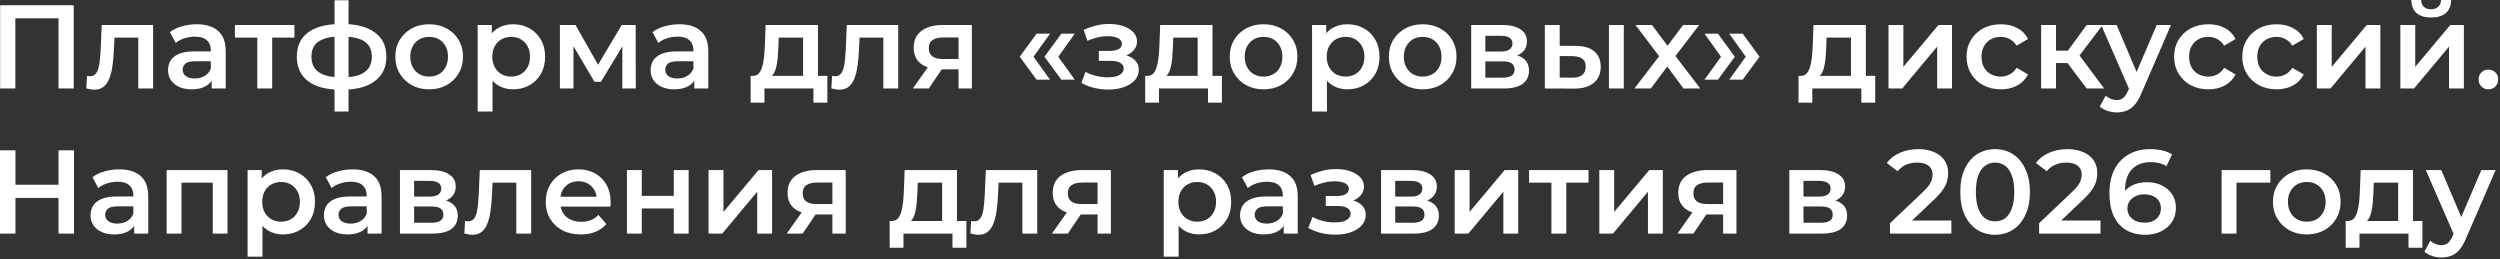 <?xml version="1.0" encoding="UTF-8"?> <svg xmlns="http://www.w3.org/2000/svg" width="1051" height="109" viewBox="0 0 1051 109" fill="none"><rect x="0" y="0" width="1051" height="109" fill="#333333" stroke="none"/><path d="M0.05 37.2V2.2H31V37.2H24.6V6.1L26.1 7.7H4.95L6.45 6.1V37.2H0.05ZM36.269 37.15L36.569 31.9C36.802 31.933 37.019 31.967 37.219 32C37.419 32.033 37.602 32.05 37.769 32.05C38.802 32.05 39.602 31.733 40.169 31.1C40.736 30.467 41.152 29.617 41.419 28.55C41.719 27.45 41.919 26.233 42.019 24.9C42.152 23.533 42.252 22.167 42.319 20.8L42.769 10.5H64.369V37.2H58.119V14.1L59.569 15.8H46.869L48.219 14.05L47.869 21.1C47.769 23.467 47.569 25.667 47.269 27.7C47.002 29.7 46.569 31.45 45.969 32.95C45.403 34.45 44.602 35.617 43.569 36.45C42.569 37.283 41.286 37.7 39.719 37.7C39.219 37.7 38.669 37.65 38.069 37.55C37.502 37.45 36.902 37.317 36.269 37.15ZM88.986 37.2V31.8L88.636 30.65V21.2C88.636 19.367 88.086 17.95 86.986 16.95C85.886 15.917 84.22 15.4 81.986 15.4C80.486 15.4 79.003 15.633 77.536 16.1C76.103 16.567 74.886 17.217 73.886 18.05L71.436 13.5C72.87 12.4 74.57 11.583 76.536 11.05C78.536 10.483 80.603 10.2 82.736 10.2C86.603 10.2 89.586 11.133 91.686 13C93.82 14.833 94.886 17.683 94.886 21.55V37.2H88.986ZM80.586 37.55C78.586 37.55 76.836 37.217 75.336 36.55C73.836 35.85 72.67 34.9 71.836 33.7C71.036 32.467 70.636 31.083 70.636 29.55C70.636 28.05 70.986 26.7 71.686 25.5C72.42 24.3 73.603 23.35 75.236 22.65C76.87 21.95 79.036 21.6 81.736 21.6H89.486V25.75H82.186C80.053 25.75 78.62 26.1 77.886 26.8C77.153 27.467 76.786 28.3 76.786 29.3C76.786 30.433 77.236 31.333 78.136 32C79.036 32.667 80.286 33 81.886 33C83.42 33 84.786 32.65 85.986 31.95C87.22 31.25 88.103 30.217 88.636 28.85L89.686 32.6C89.086 34.167 88.003 35.383 86.436 36.25C84.903 37.117 82.953 37.55 80.586 37.55ZM108.17 37.2V14.3L109.62 15.8H98.77V10.5H123.77V15.8H112.97L114.42 14.3V37.2H108.17ZM144.082 37.7C144.049 37.7 143.899 37.7 143.632 37.7C143.399 37.7 143.165 37.7 142.932 37.7C142.732 37.7 142.599 37.7 142.532 37.7C136.899 37.633 132.532 36.417 129.432 34.05C126.332 31.65 124.782 28.233 124.782 23.8C124.782 19.4 126.332 16.033 129.432 13.7C132.532 11.367 136.949 10.167 142.682 10.1C142.749 10.1 142.882 10.1 143.082 10.1C143.315 10.1 143.532 10.1 143.732 10.1C143.965 10.1 144.099 10.1 144.132 10.1C149.899 10.1 154.382 11.283 157.582 13.65C160.815 15.983 162.432 19.367 162.432 23.8C162.432 28.267 160.815 31.7 157.582 34.1C154.382 36.5 149.882 37.7 144.082 37.7ZM143.882 32.5C146.715 32.5 149.049 32.183 150.882 31.55C152.715 30.883 154.082 29.917 154.982 28.65C155.882 27.35 156.332 25.733 156.332 23.8C156.332 21.9 155.882 20.333 154.982 19.1C154.082 17.833 152.715 16.9 150.882 16.3C149.049 15.667 146.715 15.35 143.882 15.35C143.815 15.35 143.649 15.35 143.382 15.35C143.149 15.35 142.999 15.35 142.932 15.35C140.165 15.35 137.899 15.683 136.132 16.35C134.365 16.983 133.049 17.917 132.182 19.15C131.349 20.383 130.932 21.933 130.932 23.8C130.932 25.7 131.349 27.283 132.182 28.55C133.049 29.817 134.365 30.783 136.132 31.45C137.932 32.117 140.199 32.467 142.932 32.5C142.999 32.5 143.149 32.5 143.382 32.5C143.649 32.5 143.815 32.5 143.882 32.5ZM140.632 46.9V0.1H146.532V46.9H140.632ZM180.389 37.55C177.656 37.55 175.223 36.967 173.089 35.8C170.956 34.6 169.273 32.967 168.039 30.9C166.806 28.833 166.189 26.483 166.189 23.85C166.189 21.183 166.806 18.833 168.039 16.8C169.273 14.733 170.956 13.117 173.089 11.95C175.223 10.783 177.656 10.2 180.389 10.2C183.156 10.2 185.606 10.783 187.739 11.95C189.906 13.117 191.589 14.717 192.789 16.75C194.023 18.783 194.639 21.15 194.639 23.85C194.639 26.483 194.023 28.833 192.789 30.9C191.589 32.967 189.906 34.6 187.739 35.8C185.606 36.967 183.156 37.55 180.389 37.55ZM180.389 32.2C181.923 32.2 183.289 31.867 184.489 31.2C185.689 30.533 186.623 29.567 187.289 28.3C187.989 27.033 188.339 25.55 188.339 23.85C188.339 22.117 187.989 20.633 187.289 19.4C186.623 18.133 185.689 17.167 184.489 16.5C183.289 15.833 181.939 15.5 180.439 15.5C178.906 15.5 177.539 15.833 176.339 16.5C175.173 17.167 174.239 18.133 173.539 19.4C172.839 20.633 172.489 22.117 172.489 23.85C172.489 25.55 172.839 27.033 173.539 28.3C174.239 29.567 175.173 30.533 176.339 31.2C177.539 31.867 178.889 32.2 180.389 32.2ZM215.614 37.55C213.447 37.55 211.464 37.05 209.664 36.05C207.897 35.05 206.48 33.55 205.414 31.55C204.38 29.517 203.864 26.95 203.864 23.85C203.864 20.717 204.364 18.15 205.364 16.15C206.397 14.15 207.797 12.667 209.564 11.7C211.33 10.7 213.347 10.2 215.614 10.2C218.247 10.2 220.564 10.767 222.564 11.9C224.597 13.033 226.197 14.617 227.364 16.65C228.564 18.683 229.164 21.083 229.164 23.85C229.164 26.617 228.564 29.033 227.364 31.1C226.197 33.133 224.597 34.717 222.564 35.85C220.564 36.983 218.247 37.55 215.614 37.55ZM200.814 46.9V10.5H206.764V16.8L206.564 23.9L207.064 31V46.9H200.814ZM214.914 32.2C216.414 32.2 217.747 31.867 218.914 31.2C220.114 30.533 221.064 29.567 221.764 28.3C222.464 27.033 222.814 25.55 222.814 23.85C222.814 22.117 222.464 20.633 221.764 19.4C221.064 18.133 220.114 17.167 218.914 16.5C217.747 15.833 216.414 15.5 214.914 15.5C213.414 15.5 212.064 15.833 210.864 16.5C209.664 17.167 208.714 18.133 208.014 19.4C207.314 20.633 206.964 22.117 206.964 23.85C206.964 25.55 207.314 27.033 208.014 28.3C208.714 29.567 209.664 30.533 210.864 31.2C212.064 31.867 213.414 32.2 214.914 32.2ZM235.384 37.2V10.5H241.934L252.684 29.45H250.084L261.384 10.5H267.234L267.284 37.2H261.634V17.2L262.634 17.85L252.634 34.4H249.934L239.884 17.4L241.084 17.1V37.2H235.384ZM291.867 37.2V31.8L291.517 30.65V21.2C291.517 19.367 290.967 17.95 289.867 16.95C288.767 15.917 287.1 15.4 284.867 15.4C283.367 15.4 281.884 15.633 280.417 16.1C278.984 16.567 277.767 17.217 276.767 18.05L274.317 13.5C275.75 12.4 277.45 11.583 279.417 11.05C281.417 10.483 283.484 10.2 285.617 10.2C289.484 10.2 292.467 11.133 294.567 13C296.7 14.833 297.767 17.683 297.767 21.55V37.2H291.867ZM283.467 37.55C281.467 37.55 279.717 37.217 278.217 36.55C276.717 35.85 275.55 34.9 274.717 33.7C273.917 32.467 273.517 31.083 273.517 29.55C273.517 28.05 273.867 26.7 274.567 25.5C275.3 24.3 276.484 23.35 278.117 22.65C279.75 21.95 281.917 21.6 284.617 21.6H292.367V25.75H285.067C282.934 25.75 281.5 26.1 280.767 26.8C280.034 27.467 279.667 28.3 279.667 29.3C279.667 30.433 280.117 31.333 281.017 32C281.917 32.667 283.167 33 284.767 33C286.3 33 287.667 32.65 288.867 31.95C290.1 31.25 290.984 30.217 291.517 28.85L292.567 32.6C291.967 34.167 290.884 35.383 289.317 36.25C287.784 37.117 285.834 37.55 283.467 37.55ZM337.62 34.3V15.8H327.37L327.22 20.1C327.153 21.633 327.053 23.117 326.92 24.55C326.786 25.95 326.57 27.25 326.27 28.45C325.97 29.617 325.536 30.583 324.97 31.35C324.403 32.117 323.653 32.617 322.72 32.85L316.52 31.9C317.52 31.9 318.32 31.583 318.92 30.95C319.553 30.283 320.036 29.383 320.37 28.25C320.736 27.083 321.003 25.767 321.17 24.3C321.336 22.8 321.453 21.25 321.52 19.65L321.87 10.5H343.87V34.3H337.62ZM315.57 43.15V31.9H347.82V43.15H341.97V37.2H321.37V43.15H315.57ZM349.502 37.15L349.802 31.9C350.035 31.933 350.252 31.967 350.452 32C350.652 32.033 350.835 32.05 351.002 32.05C352.035 32.05 352.835 31.733 353.402 31.1C353.968 30.467 354.385 29.617 354.652 28.55C354.952 27.45 355.152 26.233 355.252 24.9C355.385 23.533 355.485 22.167 355.552 20.8L356.002 10.5H377.602V37.2H371.352V14.1L372.802 15.8H360.102L361.452 14.05L361.102 21.1C361.002 23.467 360.802 25.667 360.502 27.7C360.235 29.7 359.802 31.45 359.202 32.95C358.635 34.45 357.835 35.617 356.802 36.45C355.802 37.283 354.518 37.7 352.952 37.7C352.452 37.7 351.902 37.65 351.302 37.55C350.735 37.45 350.135 37.317 349.502 37.15ZM402.969 37.2V28.1L403.869 29.15H395.869C392.202 29.15 389.319 28.383 387.219 26.85C385.152 25.283 384.119 23.033 384.119 20.1C384.119 16.967 385.219 14.583 387.419 12.95C389.652 11.317 392.619 10.5 396.319 10.5H408.569V37.2H402.969ZM383.769 37.2L390.969 27H397.369L390.469 37.2H383.769ZM402.969 26.1V14.1L403.869 15.75H396.519C394.585 15.75 393.085 16.117 392.019 16.85C390.985 17.55 390.469 18.7 390.469 20.3C390.469 23.3 392.419 24.8 396.319 24.8H403.869L402.969 26.1ZM435.794 33.5L428.694 23.85L435.794 14.15H441.444L434.494 23.85L441.444 33.5H435.794ZM446.194 33.5L439.094 23.85L446.194 14.15H451.844L444.894 23.85L451.844 33.5H446.194ZM466.002 37.65C463.969 37.65 461.952 37.417 459.952 36.95C457.985 36.45 456.202 35.75 454.602 34.85L456.352 30.2C457.652 30.933 459.119 31.5 460.752 31.9C462.385 32.3 464.019 32.5 465.652 32.5C467.052 32.5 468.252 32.367 469.252 32.1C470.252 31.8 471.019 31.367 471.552 30.8C472.119 30.233 472.402 29.583 472.402 28.85C472.402 27.783 471.935 26.983 471.002 26.45C470.102 25.883 468.802 25.6 467.102 25.6H461.952V21.4H466.602C467.669 21.4 468.569 21.283 469.302 21.05C470.069 20.817 470.652 20.467 471.052 20C471.452 19.533 471.652 18.983 471.652 18.35C471.652 17.717 471.402 17.167 470.902 16.7C470.435 16.2 469.752 15.833 468.852 15.6C467.952 15.333 466.869 15.2 465.602 15.2C464.269 15.2 462.885 15.367 461.452 15.7C460.052 16.033 458.619 16.517 457.152 17.15L455.552 12.55C457.252 11.783 458.902 11.2 460.502 10.8C462.135 10.367 463.752 10.133 465.352 10.1C467.785 10 469.952 10.25 471.852 10.85C473.752 11.45 475.252 12.317 476.352 13.45C477.452 14.583 478.002 15.917 478.002 17.45C478.002 18.717 477.602 19.867 476.802 20.9C476.035 21.9 474.969 22.683 473.602 23.25C472.269 23.817 470.735 24.1 469.002 24.1L469.202 22.75C472.169 22.75 474.502 23.35 476.202 24.55C477.902 25.717 478.752 27.317 478.752 29.35C478.752 30.983 478.202 32.433 477.102 33.7C476.002 34.933 474.485 35.9 472.552 36.6C470.652 37.3 468.469 37.65 466.002 37.65ZM503.489 34.3V15.8H493.239L493.089 20.1C493.022 21.633 492.922 23.117 492.789 24.55C492.655 25.95 492.439 27.25 492.139 28.45C491.839 29.617 491.405 30.583 490.839 31.35C490.272 32.117 489.522 32.617 488.589 32.85L482.389 31.9C483.389 31.9 484.189 31.583 484.789 30.95C485.422 30.283 485.905 29.383 486.239 28.25C486.605 27.083 486.872 25.767 487.039 24.3C487.205 22.8 487.322 21.25 487.389 19.65L487.739 10.5H509.739V34.3H503.489ZM481.439 43.15V31.9H513.689V43.15H507.839V37.2H487.239V43.15H481.439ZM531.171 37.55C528.437 37.55 526.004 36.967 523.871 35.8C521.737 34.6 520.054 32.967 518.821 30.9C517.587 28.833 516.971 26.483 516.971 23.85C516.971 21.183 517.587 18.833 518.821 16.8C520.054 14.733 521.737 13.117 523.871 11.95C526.004 10.783 528.437 10.2 531.171 10.2C533.937 10.2 536.387 10.783 538.521 11.95C540.687 13.117 542.371 14.717 543.571 16.75C544.804 18.783 545.421 21.15 545.421 23.85C545.421 26.483 544.804 28.833 543.571 30.9C542.371 32.967 540.687 34.6 538.521 35.8C536.387 36.967 533.937 37.55 531.171 37.55ZM531.171 32.2C532.704 32.2 534.071 31.867 535.271 31.2C536.471 30.533 537.404 29.567 538.071 28.3C538.771 27.033 539.121 25.55 539.121 23.85C539.121 22.117 538.771 20.633 538.071 19.4C537.404 18.133 536.471 17.167 535.271 16.5C534.071 15.833 532.721 15.5 531.221 15.5C529.687 15.5 528.321 15.833 527.121 16.5C525.954 17.167 525.021 18.133 524.321 19.4C523.621 20.633 523.271 22.117 523.271 23.85C523.271 25.55 523.621 27.033 524.321 28.3C525.021 29.567 525.954 30.533 527.121 31.2C528.321 31.867 529.671 32.2 531.171 32.2ZM566.395 37.55C564.228 37.55 562.245 37.05 560.445 36.05C558.678 35.05 557.262 33.55 556.195 31.55C555.162 29.517 554.645 26.95 554.645 23.85C554.645 20.717 555.145 18.15 556.145 16.15C557.178 14.15 558.578 12.667 560.345 11.7C562.112 10.7 564.128 10.2 566.395 10.2C569.028 10.2 571.345 10.767 573.345 11.9C575.378 13.033 576.978 14.617 578.145 16.65C579.345 18.683 579.945 21.083 579.945 23.85C579.945 26.617 579.345 29.033 578.145 31.1C576.978 33.133 575.378 34.717 573.345 35.85C571.345 36.983 569.028 37.55 566.395 37.55ZM551.595 46.9V10.5H557.545V16.8L557.345 23.9L557.845 31V46.9H551.595ZM565.695 32.2C567.195 32.2 568.528 31.867 569.695 31.2C570.895 30.533 571.845 29.567 572.545 28.3C573.245 27.033 573.595 25.55 573.595 23.85C573.595 22.117 573.245 20.633 572.545 19.4C571.845 18.133 570.895 17.167 569.695 16.5C568.528 15.833 567.195 15.5 565.695 15.5C564.195 15.5 562.845 15.833 561.645 16.5C560.445 17.167 559.495 18.133 558.795 19.4C558.095 20.633 557.745 22.117 557.745 23.85C557.745 25.55 558.095 27.033 558.795 28.3C559.495 29.567 560.445 30.533 561.645 31.2C562.845 31.867 564.195 32.2 565.695 32.2ZM598.065 37.55C595.332 37.55 592.899 36.967 590.765 35.8C588.632 34.6 586.949 32.967 585.715 30.9C584.482 28.833 583.865 26.483 583.865 23.85C583.865 21.183 584.482 18.833 585.715 16.8C586.949 14.733 588.632 13.117 590.765 11.95C592.899 10.783 595.332 10.2 598.065 10.2C600.832 10.2 603.282 10.783 605.415 11.95C607.582 13.117 609.265 14.717 610.465 16.75C611.699 18.783 612.315 21.15 612.315 23.85C612.315 26.483 611.699 28.833 610.465 30.9C609.265 32.967 607.582 34.6 605.415 35.8C603.282 36.967 600.832 37.55 598.065 37.55ZM598.065 32.2C599.599 32.2 600.965 31.867 602.165 31.2C603.365 30.533 604.299 29.567 604.965 28.3C605.665 27.033 606.015 25.55 606.015 23.85C606.015 22.117 605.665 20.633 604.965 19.4C604.299 18.133 603.365 17.167 602.165 16.5C600.965 15.833 599.615 15.5 598.115 15.5C596.582 15.5 595.215 15.833 594.015 16.5C592.849 17.167 591.915 18.133 591.215 19.4C590.515 20.633 590.165 22.117 590.165 23.85C590.165 25.55 590.515 27.033 591.215 28.3C591.915 29.567 592.849 30.533 594.015 31.2C595.215 31.867 596.565 32.2 598.065 32.2ZM618.489 37.2V10.5H631.539C634.773 10.5 637.306 11.1 639.139 12.3C641.006 13.5 641.939 15.2 641.939 17.4C641.939 19.567 641.073 21.267 639.339 22.5C637.606 23.7 635.306 24.3 632.439 24.3L633.189 22.75C636.423 22.75 638.823 23.35 640.389 24.55C641.989 25.717 642.789 27.433 642.789 29.7C642.789 32.067 641.906 33.917 640.139 35.25C638.373 36.55 635.689 37.2 632.089 37.2H618.489ZM624.439 32.65H631.589C633.289 32.65 634.573 32.383 635.439 31.85C636.306 31.283 636.739 30.433 636.739 29.3C636.739 28.1 636.339 27.217 635.539 26.65C634.739 26.083 633.489 25.8 631.789 25.8H624.439V32.65ZM624.439 21.65H630.989C632.589 21.65 633.789 21.367 634.589 20.8C635.423 20.2 635.839 19.367 635.839 18.3C635.839 17.2 635.423 16.383 634.589 15.85C633.789 15.317 632.589 15.05 630.989 15.05H624.439V21.65ZM676.396 37.2V10.5H682.646V37.2H676.396ZM662.446 19.3C665.88 19.3 668.48 20.067 670.246 21.6C672.046 23.133 672.946 25.3 672.946 28.1C672.946 31 671.946 33.267 669.946 34.9C667.98 36.5 665.18 37.283 661.546 37.25L649.446 37.2V10.5H655.696V19.25L662.446 19.3ZM660.996 32.65C662.83 32.683 664.23 32.3 665.196 31.5C666.163 30.7 666.646 29.533 666.646 28C666.646 26.467 666.163 25.367 665.196 24.7C664.263 24 662.863 23.633 660.996 23.6L655.696 23.55V32.6L660.996 32.65ZM687.098 37.2L698.848 21.9L698.748 25.25L687.548 10.5H694.498L702.348 21H699.698L707.598 10.5H714.348L703.048 25.25L703.098 21.9L714.798 37.2H707.748L699.498 26.05L702.098 26.4L693.998 37.2H687.098ZM722.221 33.5H716.571L723.521 23.85L716.571 14.15H722.221L729.321 23.85L722.221 33.5ZM732.621 33.5H726.971L733.921 23.85L726.971 14.15H732.621L739.721 23.85L732.621 33.5ZM778.147 34.3V15.8H767.897L767.747 20.1C767.68 21.633 767.58 23.117 767.447 24.55C767.314 25.95 767.097 27.25 766.797 28.45C766.497 29.617 766.064 30.583 765.497 31.35C764.93 32.117 764.18 32.617 763.247 32.85L757.047 31.9C758.047 31.9 758.847 31.583 759.447 30.95C760.08 30.283 760.564 29.383 760.897 28.25C761.264 27.083 761.53 25.767 761.697 24.3C761.864 22.8 761.98 21.25 762.047 19.65L762.397 10.5H784.397V34.3H778.147ZM756.097 43.15V31.9H788.347V43.15H782.497V37.2H761.897V43.15H756.097ZM793.929 37.2V10.5H800.179V28.1L814.929 10.5H820.629V37.2H814.379V19.6L799.679 37.2H793.929ZM841.186 37.55C838.386 37.55 835.886 36.967 833.686 35.8C831.52 34.6 829.82 32.967 828.586 30.9C827.353 28.833 826.736 26.483 826.736 23.85C826.736 21.183 827.353 18.833 828.586 16.8C829.82 14.733 831.52 13.117 833.686 11.95C835.886 10.783 838.386 10.2 841.186 10.2C843.786 10.2 846.07 10.733 848.036 11.8C850.036 12.833 851.553 14.367 852.586 16.4L847.786 19.2C846.986 17.933 846.003 17 844.836 16.4C843.703 15.8 842.47 15.5 841.136 15.5C839.603 15.5 838.22 15.833 836.986 16.5C835.753 17.167 834.786 18.133 834.086 19.4C833.386 20.633 833.036 22.117 833.036 23.85C833.036 25.583 833.386 27.083 834.086 28.35C834.786 29.583 835.753 30.533 836.986 31.2C838.22 31.867 839.603 32.2 841.136 32.2C842.47 32.2 843.703 31.9 844.836 31.3C846.003 30.7 846.986 29.767 847.786 28.5L852.586 31.3C851.553 33.3 850.036 34.85 848.036 35.95C846.07 37.017 843.786 37.55 841.186 37.55ZM877.239 37.2L867.589 24.4L872.689 21.25L884.589 37.2H877.239ZM858.089 37.2V10.5H864.339V37.2H858.089ZM862.489 26.5V21.3H871.539V26.5H862.489ZM873.289 24.6L867.439 23.9L877.239 10.5H883.939L873.289 24.6ZM889.884 47.25C888.584 47.25 887.284 47.033 885.984 46.6C884.684 46.167 883.6 45.567 882.734 44.8L885.234 40.2C885.867 40.767 886.584 41.217 887.384 41.55C888.184 41.883 889 42.05 889.834 42.05C890.967 42.05 891.884 41.767 892.584 41.2C893.284 40.633 893.934 39.683 894.534 38.35L896.084 34.85L896.584 34.1L906.684 10.5H912.684L900.184 39.35C899.35 41.35 898.417 42.933 897.384 44.1C896.384 45.267 895.25 46.083 893.984 46.55C892.75 47.017 891.384 47.25 889.884 47.25ZM895.384 38.15L883.334 10.5H889.834L899.634 33.55L895.384 38.15ZM928.442 37.55C925.642 37.55 923.142 36.967 920.942 35.8C918.775 34.6 917.075 32.967 915.842 30.9C914.609 28.833 913.992 26.483 913.992 23.85C913.992 21.183 914.609 18.833 915.842 16.8C917.075 14.733 918.775 13.117 920.942 11.95C923.142 10.783 925.642 10.2 928.442 10.2C931.042 10.2 933.325 10.733 935.292 11.8C937.292 12.833 938.809 14.367 939.842 16.4L935.042 19.2C934.242 17.933 933.259 17 932.092 16.4C930.959 15.8 929.725 15.5 928.392 15.5C926.859 15.5 925.475 15.833 924.242 16.5C923.009 17.167 922.042 18.133 921.342 19.4C920.642 20.633 920.292 22.117 920.292 23.85C920.292 25.583 920.642 27.083 921.342 28.35C922.042 29.583 923.009 30.533 924.242 31.2C925.475 31.867 926.859 32.2 928.392 32.2C929.725 32.2 930.959 31.9 932.092 31.3C933.259 30.7 934.242 29.767 935.042 28.5L939.842 31.3C938.809 33.3 937.292 34.85 935.292 35.95C933.325 37.017 931.042 37.55 928.442 37.55ZM957.104 37.55C954.304 37.55 951.804 36.967 949.604 35.8C947.438 34.6 945.738 32.967 944.504 30.9C943.271 28.833 942.654 26.483 942.654 23.85C942.654 21.183 943.271 18.833 944.504 16.8C945.738 14.733 947.438 13.117 949.604 11.95C951.804 10.783 954.304 10.2 957.104 10.2C959.704 10.2 961.988 10.733 963.954 11.8C965.954 12.833 967.471 14.367 968.504 16.4L963.704 19.2C962.904 17.933 961.921 17 960.754 16.4C959.621 15.8 958.388 15.5 957.054 15.5C955.521 15.5 954.138 15.833 952.904 16.5C951.671 17.167 950.704 18.133 950.004 19.4C949.304 20.633 948.954 22.117 948.954 23.85C948.954 25.583 949.304 27.083 950.004 28.35C950.704 29.583 951.671 30.533 952.904 31.2C954.138 31.867 955.521 32.2 957.054 32.2C958.388 32.2 959.621 31.9 960.754 31.3C961.921 30.7 962.904 29.767 963.704 28.5L968.504 31.3C967.471 33.3 965.954 34.85 963.954 35.95C961.988 37.017 959.704 37.55 957.104 37.55ZM974.007 37.2V10.5H980.257V28.1L995.007 10.5H1000.71V37.2H994.457V19.6L979.757 37.2H974.007ZM1009.11 37.2V10.5H1015.36V28.1L1030.11 10.5H1035.81V37.2H1029.56V19.6L1014.86 37.2H1009.11ZM1022.06 7.35C1019.4 7.35 1017.35 6.733 1015.91 5.5C1014.48 4.233 1013.75 2.4 1013.71 -4.97103e-05H1017.86C1017.9 1.2 1018.26 2.15 1018.96 2.85C1019.7 3.55 1020.71 3.9 1022.01 3.9C1023.28 3.9 1024.28 3.55 1025.01 2.85C1025.78 2.15 1026.18 1.2 1026.21 -4.97103e-05H1030.46C1030.43 2.4 1029.68 4.233 1028.21 5.5C1026.78 6.733 1024.73 7.35 1022.06 7.35ZM1046.12 37.55C1044.99 37.55 1044.02 37.167 1043.22 36.4C1042.42 35.6 1042.02 34.6 1042.02 33.4C1042.02 32.133 1042.42 31.133 1043.22 30.4C1044.02 29.633 1044.99 29.25 1046.12 29.25C1047.26 29.25 1048.22 29.633 1049.02 30.4C1049.82 31.133 1050.22 32.133 1050.22 33.4C1050.22 34.6 1049.82 35.6 1049.02 36.4C1048.22 37.167 1047.26 37.55 1046.12 37.55ZM24.6 63.2H31.1V98.2H24.6V63.2ZM6.5 98.2H-2.41697e-05V63.2H6.5V98.2ZM25.1 83.2H5.95V77.65H25.1V83.2ZM56.418 98.2V92.8L56.068 91.65V82.2C56.068 80.367 55.518 78.95 54.418 77.95C53.318 76.917 51.651 76.4 49.418 76.4C47.918 76.4 46.435 76.633 44.968 77.1C43.535 77.567 42.318 78.217 41.318 79.05L38.868 74.5C40.301 73.4 42.001 72.583 43.968 72.05C45.968 71.483 48.035 71.2 50.168 71.2C54.035 71.2 57.018 72.133 59.118 74C61.251 75.833 62.318 78.683 62.318 82.55V98.2H56.418ZM48.018 98.55C46.018 98.55 44.268 98.217 42.768 97.55C41.268 96.85 40.101 95.9 39.268 94.7C38.468 93.467 38.068 92.083 38.068 90.55C38.068 89.05 38.418 87.7 39.118 86.5C39.851 85.3 41.035 84.35 42.668 83.65C44.301 82.95 46.468 82.6 49.168 82.6H56.918V86.75H49.618C47.485 86.75 46.051 87.1 45.318 87.8C44.585 88.467 44.218 89.3 44.218 90.3C44.218 91.433 44.668 92.333 45.568 93C46.468 93.667 47.718 94 49.318 94C50.851 94 52.218 93.65 53.418 92.95C54.651 92.25 55.535 91.217 56.068 89.85L57.118 93.6C56.518 95.167 55.435 96.383 53.868 97.25C52.335 98.117 50.385 98.55 48.018 98.55ZM70.052 98.2V71.5H95.652V98.2H89.452V75.35L90.902 76.8H74.852L76.302 75.35V98.2H70.052ZM118.885 98.55C116.718 98.55 114.735 98.05 112.935 97.05C111.168 96.05 109.752 94.55 108.685 92.55C107.652 90.517 107.135 87.95 107.135 84.85C107.135 81.717 107.635 79.15 108.635 77.15C109.668 75.15 111.068 73.667 112.835 72.7C114.602 71.7 116.618 71.2 118.885 71.2C121.518 71.2 123.835 71.767 125.835 72.9C127.868 74.033 129.468 75.617 130.635 77.65C131.835 79.683 132.435 82.083 132.435 84.85C132.435 87.617 131.835 90.033 130.635 92.1C129.468 94.133 127.868 95.717 125.835 96.85C123.835 97.983 121.518 98.55 118.885 98.55ZM104.085 107.9V71.5H110.035V77.8L109.835 84.9L110.335 92V107.9H104.085ZM118.185 93.2C119.685 93.2 121.018 92.867 122.185 92.2C123.385 91.533 124.335 90.567 125.035 89.3C125.735 88.033 126.085 86.55 126.085 84.85C126.085 83.117 125.735 81.633 125.035 80.4C124.335 79.133 123.385 78.167 122.185 77.5C121.018 76.833 119.685 76.5 118.185 76.5C116.685 76.5 115.335 76.833 114.135 77.5C112.935 78.167 111.985 79.133 111.285 80.4C110.585 81.633 110.235 83.117 110.235 84.85C110.235 86.55 110.585 88.033 111.285 89.3C111.985 90.567 112.935 91.533 114.135 92.2C115.335 92.867 116.685 93.2 118.185 93.2ZM154.514 98.2V92.8L154.164 91.65V82.2C154.164 80.367 153.614 78.95 152.514 77.95C151.414 76.917 149.747 76.4 147.514 76.4C146.014 76.4 144.53 76.633 143.064 77.1C141.63 77.567 140.414 78.217 139.414 79.05L136.964 74.5C138.397 73.4 140.097 72.583 142.064 72.05C144.064 71.483 146.13 71.2 148.264 71.2C152.13 71.2 155.114 72.133 157.214 74C159.347 75.833 160.414 78.683 160.414 82.55V98.2H154.514ZM146.114 98.55C144.114 98.55 142.364 98.217 140.864 97.55C139.364 96.85 138.197 95.9 137.364 94.7C136.564 93.467 136.164 92.083 136.164 90.55C136.164 89.05 136.514 87.7 137.214 86.5C137.947 85.3 139.13 84.35 140.764 83.65C142.397 82.95 144.564 82.6 147.264 82.6H155.014V86.75H147.714C145.58 86.75 144.147 87.1 143.414 87.8C142.68 88.467 142.314 89.3 142.314 90.3C142.314 91.433 142.764 92.333 143.664 93C144.564 93.667 145.814 94 147.414 94C148.947 94 150.314 93.65 151.514 92.95C152.747 92.25 153.63 91.217 154.164 89.85L155.214 93.6C154.614 95.167 153.53 96.383 151.964 97.25C150.43 98.117 148.48 98.55 146.114 98.55ZM168.148 98.2V71.5H181.198C184.431 71.5 186.964 72.1 188.798 73.3C190.664 74.5 191.598 76.2 191.598 78.4C191.598 80.567 190.731 82.267 188.998 83.5C187.264 84.7 184.964 85.3 182.098 85.3L182.848 83.75C186.081 83.75 188.481 84.35 190.048 85.55C191.648 86.717 192.448 88.433 192.448 90.7C192.448 93.067 191.564 94.917 189.798 96.25C188.031 97.55 185.348 98.2 181.748 98.2H168.148ZM174.098 93.65H181.248C182.948 93.65 184.231 93.383 185.098 92.85C185.964 92.283 186.398 91.433 186.398 90.3C186.398 89.1 185.998 88.217 185.198 87.65C184.398 87.083 183.148 86.8 181.448 86.8H174.098V93.65ZM174.098 82.65H180.648C182.248 82.65 183.448 82.367 184.248 81.8C185.081 81.2 185.498 80.367 185.498 79.3C185.498 78.2 185.081 77.383 184.248 76.85C183.448 76.317 182.248 76.05 180.648 76.05H174.098V82.65ZM195.205 98.15L195.505 92.9C195.738 92.933 195.955 92.967 196.155 93C196.355 93.033 196.538 93.05 196.705 93.05C197.738 93.05 198.538 92.733 199.105 92.1C199.671 91.467 200.088 90.617 200.355 89.55C200.655 88.45 200.855 87.233 200.955 85.9C201.088 84.533 201.188 83.167 201.255 81.8L201.705 71.5H223.305V98.2H217.055V75.1L218.505 76.8H205.805L207.155 75.05L206.805 82.1C206.705 84.467 206.505 86.667 206.205 88.7C205.938 90.7 205.505 92.45 204.905 93.95C204.338 95.45 203.538 96.617 202.505 97.45C201.505 98.283 200.221 98.7 198.655 98.7C198.155 98.7 197.605 98.65 197.005 98.55C196.438 98.45 195.838 98.317 195.205 98.15ZM244.172 98.55C241.205 98.55 238.605 97.967 236.372 96.8C234.172 95.6 232.455 93.967 231.222 91.9C230.022 89.833 229.422 87.483 229.422 84.85C229.422 82.183 230.005 79.833 231.172 77.8C232.372 75.733 234.005 74.117 236.072 72.95C238.172 71.783 240.555 71.2 243.222 71.2C245.822 71.2 248.139 71.767 250.172 72.9C252.205 74.033 253.805 75.633 254.972 77.7C256.139 79.767 256.722 82.2 256.722 85C256.722 85.267 256.705 85.567 256.672 85.9C256.672 86.233 256.655 86.55 256.622 86.85H234.372V82.7H253.322L250.872 84C250.905 82.467 250.589 81.117 249.922 79.95C249.255 78.783 248.339 77.867 247.172 77.2C246.039 76.533 244.722 76.2 243.222 76.2C241.689 76.2 240.339 76.533 239.172 77.2C238.039 77.867 237.139 78.8 236.472 80C235.839 81.167 235.522 82.55 235.522 84.15V85.15C235.522 86.75 235.889 88.167 236.622 89.4C237.355 90.633 238.389 91.583 239.722 92.25C241.055 92.917 242.589 93.25 244.322 93.25C245.822 93.25 247.172 93.017 248.372 92.55C249.572 92.083 250.639 91.35 251.572 90.35L254.922 94.2C253.722 95.6 252.205 96.683 250.372 97.45C248.572 98.183 246.505 98.55 244.172 98.55ZM263.558 98.2V71.5H269.808V82.35H283.258V71.5H289.508V98.2H283.258V87.65H269.808V98.2H263.558ZM297.884 98.2V71.5H304.134V89.1L318.884 71.5H324.584V98.2H318.334V80.6L303.634 98.2H297.884ZM349.941 98.2V89.1L350.841 90.15H342.841C339.175 90.15 336.291 89.383 334.191 87.85C332.125 86.283 331.091 84.033 331.091 81.1C331.091 77.967 332.191 75.583 334.391 73.95C336.625 72.317 339.591 71.5 343.291 71.5H355.541V98.2H349.941ZM330.741 98.2L337.941 88H344.341L337.441 98.2H330.741ZM349.941 87.1V75.1L350.841 76.75H343.491C341.558 76.75 340.058 77.117 338.991 77.85C337.958 78.55 337.441 79.7 337.441 81.3C337.441 84.3 339.391 85.8 343.291 85.8H350.841L349.941 87.1ZM396.067 95.3V76.8H385.817L385.667 81.1C385.6 82.633 385.5 84.117 385.367 85.55C385.233 86.95 385.017 88.25 384.717 89.45C384.417 90.617 383.983 91.583 383.417 92.35C382.85 93.117 382.1 93.617 381.167 93.85L374.967 92.9C375.967 92.9 376.767 92.583 377.367 91.95C378 91.283 378.483 90.383 378.817 89.25C379.183 88.083 379.45 86.767 379.617 85.3C379.783 83.8 379.9 82.25 379.967 80.65L380.317 71.5H402.317V95.3H396.067ZM374.017 104.15V92.9H406.267V104.15H400.417V98.2H379.817V104.15H374.017ZM407.949 98.15L408.249 92.9C408.482 92.933 408.699 92.967 408.899 93C409.099 93.033 409.282 93.05 409.449 93.05C410.482 93.05 411.282 92.733 411.849 92.1C412.415 91.467 412.832 90.617 413.099 89.55C413.399 88.45 413.599 87.233 413.699 85.9C413.832 84.533 413.932 83.167 413.999 81.8L414.449 71.5H436.049V98.2H429.799V75.1L431.249 76.8H418.549L419.899 75.05L419.549 82.1C419.449 84.467 419.249 86.667 418.949 88.7C418.682 90.7 418.249 92.45 417.649 93.95C417.082 95.45 416.282 96.617 415.249 97.45C414.249 98.283 412.965 98.7 411.399 98.7C410.899 98.7 410.349 98.65 409.749 98.55C409.182 98.45 408.582 98.317 407.949 98.15ZM461.416 98.2V89.1L462.316 90.15H454.316C450.649 90.15 447.766 89.383 445.666 87.85C443.599 86.283 442.566 84.033 442.566 81.1C442.566 77.967 443.666 75.583 445.866 73.95C448.099 72.317 451.066 71.5 454.766 71.5H467.016V98.2H461.416ZM442.216 98.2L449.416 88H455.816L448.916 98.2H442.216ZM461.416 87.1V75.1L462.316 76.75H454.966C453.033 76.75 451.533 77.117 450.466 77.85C449.433 78.55 448.916 79.7 448.916 81.3C448.916 84.3 450.866 85.8 454.766 85.8H462.316L461.416 87.1ZM504.041 98.55C501.875 98.55 499.891 98.05 498.091 97.05C496.325 96.05 494.908 94.55 493.841 92.55C492.808 90.517 492.291 87.95 492.291 84.85C492.291 81.717 492.791 79.15 493.791 77.15C494.825 75.15 496.225 73.667 497.991 72.7C499.758 71.7 501.775 71.2 504.041 71.2C506.675 71.2 508.991 71.767 510.991 72.9C513.025 74.033 514.625 75.617 515.791 77.65C516.991 79.683 517.591 82.083 517.591 84.85C517.591 87.617 516.991 90.033 515.791 92.1C514.625 94.133 513.025 95.717 510.991 96.85C508.991 97.983 506.675 98.55 504.041 98.55ZM489.241 107.9V71.5H495.191V77.8L494.991 84.9L495.491 92V107.9H489.241ZM503.341 93.2C504.841 93.2 506.175 92.867 507.341 92.2C508.541 91.533 509.491 90.567 510.191 89.3C510.891 88.033 511.241 86.55 511.241 84.85C511.241 83.117 510.891 81.633 510.191 80.4C509.491 79.133 508.541 78.167 507.341 77.5C506.175 76.833 504.841 76.5 503.341 76.5C501.841 76.5 500.491 76.833 499.291 77.5C498.091 78.167 497.141 79.133 496.441 80.4C495.741 81.633 495.391 83.117 495.391 84.85C495.391 86.55 495.741 88.033 496.441 89.3C497.141 90.567 498.091 91.533 499.291 92.2C500.491 92.867 501.841 93.2 503.341 93.2ZM539.67 98.2V92.8L539.32 91.65V82.2C539.32 80.367 538.77 78.95 537.67 77.95C536.57 76.917 534.903 76.4 532.67 76.4C531.17 76.4 529.687 76.633 528.22 77.1C526.787 77.567 525.57 78.217 524.57 79.05L522.12 74.5C523.553 73.4 525.253 72.583 527.22 72.05C529.22 71.483 531.287 71.2 533.42 71.2C537.287 71.2 540.27 72.133 542.37 74C544.503 75.833 545.57 78.683 545.57 82.55V98.2H539.67ZM531.27 98.55C529.27 98.55 527.52 98.217 526.02 97.55C524.52 96.85 523.353 95.9 522.52 94.7C521.72 93.467 521.32 92.083 521.32 90.55C521.32 89.05 521.67 87.7 522.37 86.5C523.103 85.3 524.287 84.35 525.92 83.65C527.553 82.95 529.72 82.6 532.42 82.6H540.17V86.75H532.87C530.737 86.75 529.303 87.1 528.57 87.8C527.837 88.467 527.47 89.3 527.47 90.3C527.47 91.433 527.92 92.333 528.82 93C529.72 93.667 530.97 94 532.57 94C534.103 94 535.47 93.65 536.67 92.95C537.903 92.25 538.787 91.217 539.32 89.85L540.37 93.6C539.77 95.167 538.687 96.383 537.12 97.25C535.587 98.117 533.637 98.55 531.27 98.55ZM561.412 98.65C559.379 98.65 557.362 98.417 555.362 97.95C553.395 97.45 551.612 96.75 550.012 95.85L551.762 91.2C553.062 91.933 554.529 92.5 556.162 92.9C557.795 93.3 559.429 93.5 561.062 93.5C562.462 93.5 563.662 93.367 564.662 93.1C565.662 92.8 566.429 92.367 566.962 91.8C567.529 91.233 567.812 90.583 567.812 89.85C567.812 88.783 567.345 87.983 566.412 87.45C565.512 86.883 564.212 86.6 562.512 86.6H557.362V82.4H562.012C563.079 82.4 563.979 82.283 564.712 82.05C565.479 81.817 566.062 81.467 566.462 81C566.862 80.533 567.062 79.983 567.062 79.35C567.062 78.717 566.812 78.167 566.312 77.7C565.845 77.2 565.162 76.833 564.262 76.6C563.362 76.333 562.279 76.2 561.012 76.2C559.679 76.2 558.295 76.367 556.862 76.7C555.462 77.033 554.029 77.517 552.562 78.15L550.962 73.55C552.662 72.783 554.312 72.2 555.912 71.8C557.545 71.367 559.162 71.133 560.762 71.1C563.195 71 565.362 71.25 567.262 71.85C569.162 72.45 570.662 73.317 571.762 74.45C572.862 75.583 573.412 76.917 573.412 78.45C573.412 79.717 573.012 80.867 572.212 81.9C571.445 82.9 570.379 83.683 569.012 84.25C567.679 84.817 566.145 85.1 564.412 85.1L564.612 83.75C567.579 83.75 569.912 84.35 571.612 85.55C573.312 86.717 574.162 88.317 574.162 90.35C574.162 91.983 573.612 93.433 572.512 94.7C571.412 95.933 569.895 96.9 567.962 97.6C566.062 98.3 563.879 98.65 561.412 98.65ZM580.599 98.2V71.5H593.649C596.882 71.5 599.415 72.1 601.249 73.3C603.115 74.5 604.049 76.2 604.049 78.4C604.049 80.567 603.182 82.267 601.449 83.5C599.715 84.7 597.415 85.3 594.549 85.3L595.299 83.75C598.532 83.75 600.932 84.35 602.499 85.55C604.099 86.717 604.899 88.433 604.899 90.7C604.899 93.067 604.015 94.917 602.249 96.25C600.482 97.55 597.799 98.2 594.199 98.2H580.599ZM586.549 93.65H593.699C595.399 93.65 596.682 93.383 597.549 92.85C598.415 92.283 598.849 91.433 598.849 90.3C598.849 89.1 598.449 88.217 597.649 87.65C596.849 87.083 595.599 86.8 593.899 86.8H586.549V93.65ZM586.549 82.65H593.099C594.699 82.65 595.899 82.367 596.699 81.8C597.532 81.2 597.949 80.367 597.949 79.3C597.949 78.2 597.532 77.383 596.699 76.85C595.899 76.317 594.699 76.05 593.099 76.05H586.549V82.65ZM611.556 98.2V71.5H617.806V89.1L632.556 71.5H638.256V98.2H632.006V80.6L617.306 98.2H611.556ZM652.213 98.2V75.3L653.663 76.8H642.813V71.5H667.813V76.8H657.013L658.463 75.3V98.2H652.213ZM672.347 98.2V71.5H678.597V89.1L693.347 71.5H699.047V98.2H692.797V80.6L678.097 98.2H672.347ZM724.404 98.2V89.1L725.304 90.15H717.304C713.638 90.15 710.754 89.383 708.654 87.85C706.588 86.283 705.554 84.033 705.554 81.1C705.554 77.967 706.654 75.583 708.854 73.95C711.088 72.317 714.054 71.5 717.754 71.5H730.004V98.2H724.404ZM705.204 98.2L712.404 88H718.804L711.904 98.2H705.204ZM724.404 87.1V75.1L725.304 76.75H717.954C716.021 76.75 714.521 77.117 713.454 77.85C712.421 78.55 711.904 79.7 711.904 81.3C711.904 84.3 713.854 85.8 717.754 85.8H725.304L724.404 87.1ZM752.23 98.2V71.5H765.28C768.513 71.5 771.046 72.1 772.88 73.3C774.746 74.5 775.68 76.2 775.68 78.4C775.68 80.567 774.813 82.267 773.08 83.5C771.346 84.7 769.046 85.3 766.18 85.3L766.93 83.75C770.163 83.75 772.563 84.35 774.13 85.55C775.73 86.717 776.53 88.433 776.53 90.7C776.53 93.067 775.646 94.917 773.88 96.25C772.113 97.55 769.43 98.2 765.83 98.2H752.23ZM758.18 93.65H765.33C767.03 93.65 768.313 93.383 769.18 92.85C770.046 92.283 770.48 91.433 770.48 90.3C770.48 89.1 770.08 88.217 769.28 87.65C768.48 87.083 767.23 86.8 765.53 86.8H758.18V93.65ZM758.18 82.65H764.73C766.33 82.65 767.53 82.367 768.33 81.8C769.163 81.2 769.58 80.367 769.58 79.3C769.58 78.2 769.163 77.383 768.33 76.85C767.53 76.317 766.33 76.05 764.73 76.05H758.18V82.65ZM794.555 98.2V93.85L808.455 80.65C809.622 79.55 810.488 78.583 811.055 77.75C811.622 76.917 811.988 76.15 812.155 75.45C812.355 74.717 812.455 74.033 812.455 73.4C812.455 71.8 811.905 70.567 810.805 69.7C809.705 68.8 808.088 68.35 805.955 68.35C804.255 68.35 802.705 68.65 801.305 69.25C799.938 69.85 798.755 70.767 797.755 72L793.205 68.5C794.572 66.667 796.405 65.25 798.705 64.25C801.038 63.217 803.638 62.7 806.505 62.7C809.038 62.7 811.238 63.117 813.105 63.95C815.005 64.75 816.455 65.9 817.455 67.4C818.488 68.9 819.005 70.683 819.005 72.75C819.005 73.883 818.855 75.017 818.555 76.15C818.255 77.25 817.688 78.417 816.855 79.65C816.022 80.883 814.805 82.267 813.205 83.8L801.255 95.15L799.905 92.7H820.355V98.2H794.555ZM838.707 98.7C835.94 98.7 833.44 98 831.207 96.6C829.007 95.2 827.273 93.167 826.007 90.5C824.74 87.8 824.107 84.533 824.107 80.7C824.107 76.867 824.74 73.617 826.007 70.95C827.273 68.25 829.007 66.2 831.207 64.8C833.44 63.4 835.94 62.7 838.707 62.7C841.507 62.7 844.007 63.4 846.207 64.8C848.407 66.2 850.14 68.25 851.407 70.95C852.707 73.617 853.357 76.867 853.357 80.7C853.357 84.533 852.707 87.8 851.407 90.5C850.14 93.167 848.407 95.2 846.207 96.6C844.007 98 841.507 98.7 838.707 98.7ZM838.707 93.05C840.34 93.05 841.757 92.617 842.957 91.75C844.157 90.85 845.09 89.483 845.757 87.65C846.457 85.817 846.807 83.5 846.807 80.7C846.807 77.867 846.457 75.55 845.757 73.75C845.09 71.917 844.157 70.567 842.957 69.7C841.757 68.8 840.34 68.35 838.707 68.35C837.14 68.35 835.74 68.8 834.507 69.7C833.307 70.567 832.357 71.917 831.657 73.75C830.99 75.55 830.657 77.867 830.657 80.7C830.657 83.5 830.99 85.817 831.657 87.65C832.357 89.483 833.307 90.85 834.507 91.75C835.74 92.617 837.14 93.05 838.707 93.05ZM857.25 98.2V93.85L871.15 80.65C872.317 79.55 873.184 78.583 873.75 77.75C874.317 76.917 874.684 76.15 874.85 75.45C875.05 74.717 875.15 74.033 875.15 73.4C875.15 71.8 874.6 70.567 873.5 69.7C872.4 68.8 870.784 68.35 868.65 68.35C866.95 68.35 865.4 68.65 864 69.25C862.634 69.85 861.45 70.767 860.45 72L855.9 68.5C857.267 66.667 859.1 65.25 861.4 64.25C863.734 63.217 866.334 62.7 869.2 62.7C871.734 62.7 873.934 63.117 875.8 63.95C877.7 64.75 879.15 65.9 880.15 67.4C881.184 68.9 881.7 70.683 881.7 72.75C881.7 73.883 881.55 75.017 881.25 76.15C880.95 77.25 880.384 78.417 879.55 79.65C878.717 80.883 877.5 82.267 875.9 83.8L863.95 95.15L862.6 92.7H883.05V98.2H857.25ZM901.952 98.7C898.785 98.7 896.069 98.033 893.802 96.7C891.535 95.333 889.802 93.367 888.602 90.8C887.402 88.233 886.802 85.067 886.802 81.3C886.802 77.3 887.519 73.917 888.952 71.15C890.419 68.383 892.435 66.283 895.002 64.85C897.602 63.417 900.585 62.7 903.952 62.7C905.719 62.7 907.402 62.883 909.002 63.25C910.635 63.617 912.019 64.183 913.152 64.95L910.752 69.85C909.785 69.217 908.735 68.783 907.602 68.55C906.502 68.283 905.335 68.15 904.102 68.15C900.802 68.15 898.185 69.167 896.252 71.2C894.319 73.233 893.352 76.233 893.352 80.2C893.352 80.833 893.369 81.583 893.402 82.45C893.435 83.283 893.552 84.133 893.752 85L891.752 82.8C892.352 81.433 893.169 80.3 894.202 79.4C895.269 78.467 896.519 77.767 897.952 77.3C899.419 76.833 901.002 76.6 902.702 76.6C905.002 76.6 907.052 77.05 908.852 77.95C910.652 78.817 912.085 80.067 913.152 81.7C914.219 83.3 914.752 85.183 914.752 87.35C914.752 89.65 914.185 91.65 913.052 93.35C911.919 95.05 910.385 96.367 908.452 97.3C906.519 98.233 904.352 98.7 901.952 98.7ZM901.602 93.6C902.935 93.6 904.119 93.367 905.152 92.9C906.185 92.4 906.985 91.7 907.552 90.8C908.152 89.9 908.452 88.85 908.452 87.65C908.452 85.817 907.819 84.367 906.552 83.3C905.285 82.233 903.585 81.7 901.452 81.7C900.052 81.7 898.819 81.967 897.752 82.5C896.719 83 895.885 83.7 895.252 84.6C894.652 85.5 894.352 86.533 894.352 87.7C894.352 88.767 894.635 89.75 895.202 90.65C895.769 91.55 896.585 92.267 897.652 92.8C898.752 93.333 900.069 93.6 901.602 93.6ZM933.968 98.2V71.5H954.468V76.8H938.768L940.218 75.4V98.2H933.968ZM969.745 98.55C967.012 98.55 964.578 97.967 962.445 96.8C960.312 95.6 958.628 93.967 957.395 91.9C956.162 89.833 955.545 87.483 955.545 84.85C955.545 82.183 956.162 79.833 957.395 77.8C958.628 75.733 960.312 74.117 962.445 72.95C964.578 71.783 967.012 71.2 969.745 71.2C972.512 71.2 974.962 71.783 977.095 72.95C979.262 74.117 980.945 75.717 982.145 77.75C983.378 79.783 983.995 82.15 983.995 84.85C983.995 87.483 983.378 89.833 982.145 91.9C980.945 93.967 979.262 95.6 977.095 96.8C974.962 97.967 972.512 98.55 969.745 98.55ZM969.745 93.2C971.278 93.2 972.645 92.867 973.845 92.2C975.045 91.533 975.978 90.567 976.645 89.3C977.345 88.033 977.695 86.55 977.695 84.85C977.695 83.117 977.345 81.633 976.645 80.4C975.978 79.133 975.045 78.167 973.845 77.5C972.645 76.833 971.295 76.5 969.795 76.5C968.262 76.5 966.895 76.833 965.695 77.5C964.528 78.167 963.595 79.133 962.895 80.4C962.195 81.633 961.845 83.117 961.845 84.85C961.845 86.55 962.195 88.033 962.895 89.3C963.595 90.567 964.528 91.533 965.695 92.2C966.895 92.867 968.245 93.2 969.745 93.2ZM1008.18 95.3V76.8H997.926L997.776 81.1C997.709 82.633 997.609 84.117 997.476 85.55C997.343 86.95 997.126 88.25 996.826 89.45C996.526 90.617 996.093 91.583 995.526 92.35C994.959 93.117 994.209 93.617 993.276 93.85L987.076 92.9C988.076 92.9 988.876 92.583 989.476 91.95C990.109 91.283 990.593 90.383 990.926 89.25C991.293 88.083 991.559 86.767 991.726 85.3C991.893 83.8 992.009 82.25 992.076 80.65L992.426 71.5H1014.43V95.3H1008.18ZM986.126 104.15V92.9H1018.38V104.15H1012.53V98.2H991.926V104.15H986.126ZM1026.36 108.25C1025.06 108.25 1023.76 108.033 1022.46 107.6C1021.16 107.167 1020.07 106.567 1019.21 105.8L1021.71 101.2C1022.34 101.767 1023.06 102.217 1023.86 102.55C1024.66 102.883 1025.47 103.05 1026.31 103.05C1027.44 103.05 1028.36 102.767 1029.06 102.2C1029.76 101.633 1030.41 100.683 1031.01 99.35L1032.56 95.85L1033.06 95.1L1043.16 71.5H1049.16L1036.66 100.35C1035.82 102.35 1034.89 103.933 1033.86 105.1C1032.86 106.267 1031.72 107.083 1030.46 107.55C1029.22 108.017 1027.86 108.25 1026.36 108.25ZM1031.86 99.15L1019.81 71.5H1026.31L1036.11 94.55L1031.86 99.15Z" fill="white"></path></svg> 